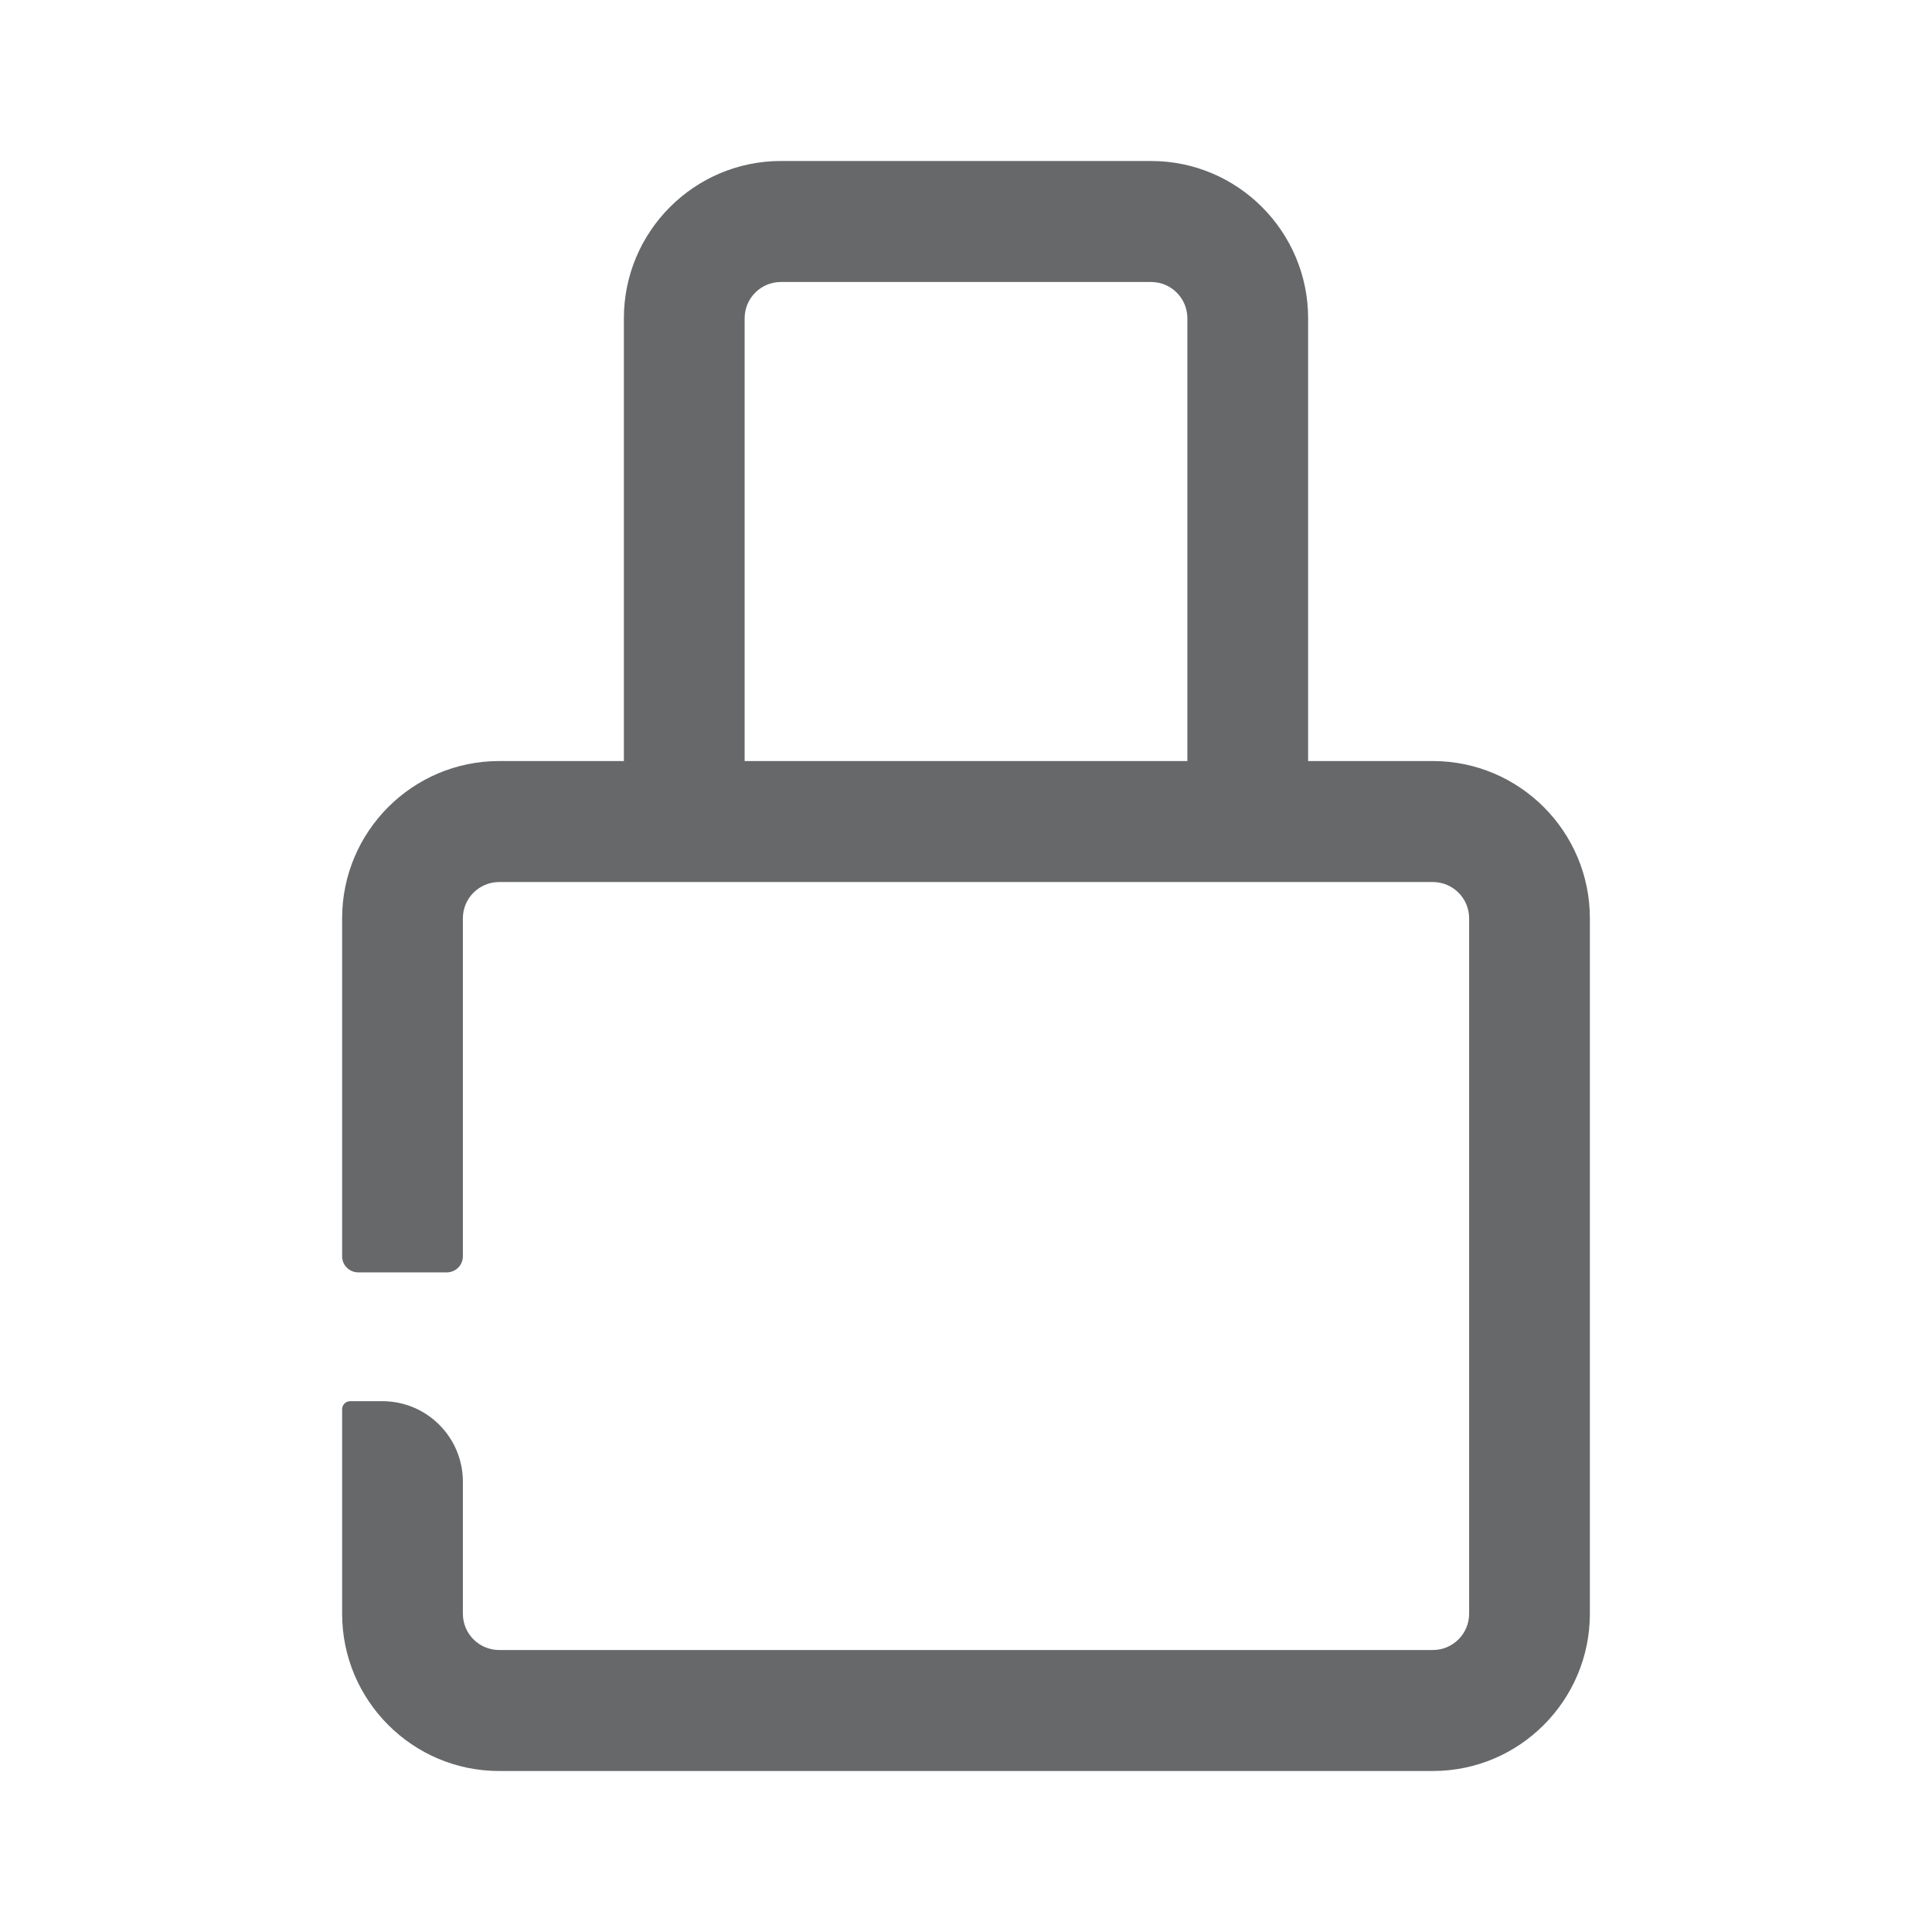 <?xml version="1.0" encoding="UTF-8"?>
<svg width="24px" height="24px" viewBox="0 0 24 24" version="1.1" xmlns="http://www.w3.org/2000/svg" xmlns:xlink="http://www.w3.org/1999/xlink">
    <title>1_iconography/icon3.0/outlined/universal/lock</title>
    <g id="1_iconography/icon3.0/outlined/universal/lock" stroke="none" stroke-width="1" fill="none" fill-rule="evenodd">
        <rect id="Rectangle" fill-opacity="0" fill="#FFFFFF" x="0" y="0" width="24" height="24"></rect>
        <path d="M14.75,9.454 L9.25,9.454 L9.25,3.954 C9.25,3.705 9.452,3.503 9.7,3.503 L14.3,3.503 C14.548,3.503 14.75,3.705 14.75,3.954 L14.75,9.454 Z M17.8,9.454 L16.25,9.454 L16.25,3.954 C16.25,2.876 15.375,2 14.3,2 L9.7,2 C8.625,2 7.75,2.876 7.75,3.954 L7.75,9.454 L6.2,9.454 C5.125,9.454 4.25,10.33 4.25,11.407 L4.25,15.606 C4.25,15.717 4.34,15.806 4.45,15.806 L5.55,15.806 C5.66,15.806 5.75,15.717 5.75,15.606 L5.75,11.407 C5.75,11.159 5.952,10.957 6.2,10.957 L7.75,10.957 L16.25,10.957 L17.8,10.957 C18.048,10.957 18.25,11.159 18.25,11.407 L18.25,20.046 C18.25,20.295 18.048,20.497 17.8,20.497 L6.2,20.497 C5.952,20.497 5.75,20.295 5.75,20.046 L5.75,18.406 C5.75,17.854 5.302,17.406 4.75,17.406 L4.35,17.406 C4.295,17.406 4.25,17.451 4.25,17.506 L4.25,20.046 C4.25,21.124 5.125,22 6.2,22 L17.8,22 C18.875,22 19.75,21.124 19.75,20.046 L19.75,11.407 C19.75,10.33 18.875,9.454 17.8,9.454 L17.8,9.454 Z" id="Fill-1" fill="#66686A"></path>
    </g>
</svg>